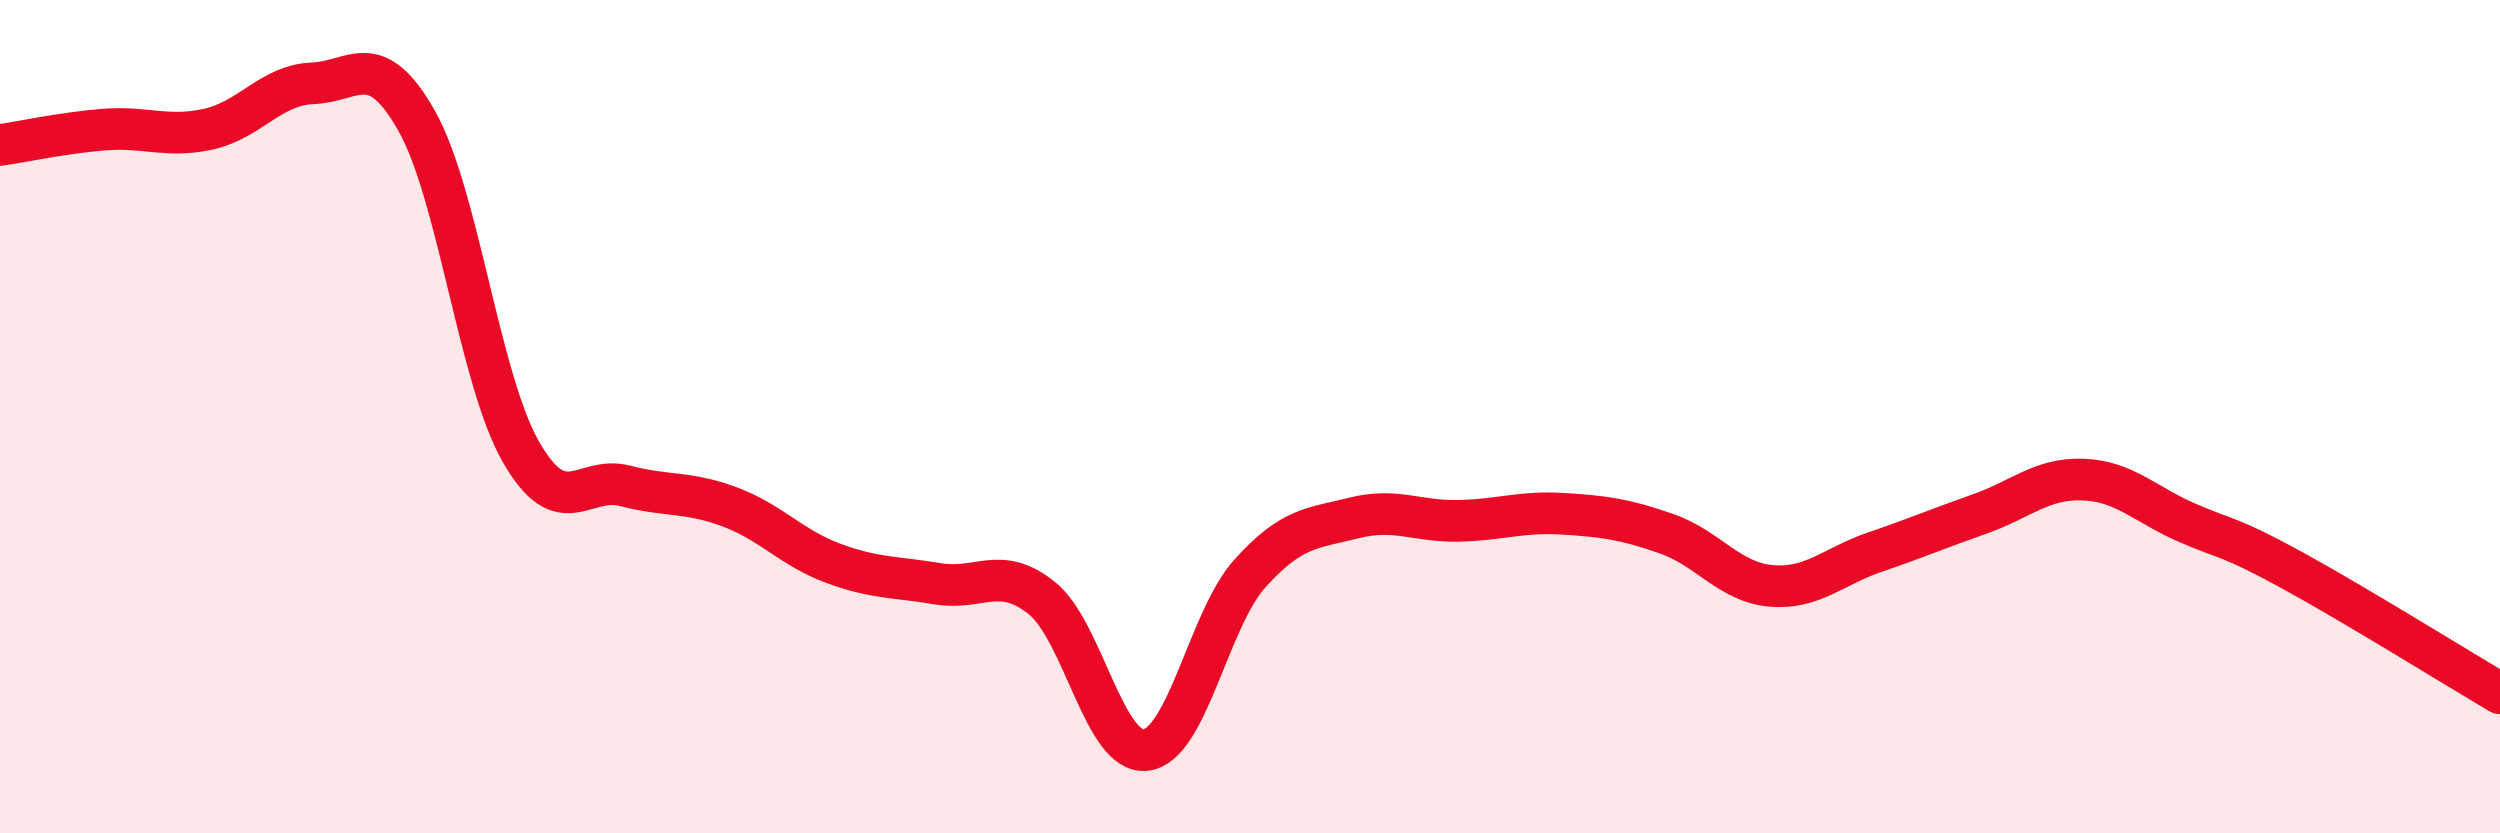 
    <svg width="60" height="20" viewBox="0 0 60 20" xmlns="http://www.w3.org/2000/svg">
      <path
        d="M 0,3.48 C 0.5,3.41 1.5,3.19 2.5,3.11 C 3.5,3.03 4,3.32 5,3.1 C 6,2.88 6.5,2.04 7.5,2 C 8.5,1.96 9,1.13 10,2.9 C 11,4.67 11.5,9.09 12.5,10.84 C 13.5,12.59 14,11.4 15,11.66 C 16,11.92 16.5,11.79 17.5,12.16 C 18.5,12.53 19,13.15 20,13.52 C 21,13.89 21.5,13.84 22.5,14.01 C 23.5,14.18 24,13.55 25,14.35 C 26,15.15 26.5,18.12 27.5,18 C 28.5,17.88 29,14.87 30,13.76 C 31,12.65 31.5,12.68 32.5,12.43 C 33.5,12.18 34,12.52 35,12.5 C 36,12.48 36.5,12.27 37.5,12.33 C 38.5,12.39 39,12.46 40,12.81 C 41,13.16 41.5,13.97 42.5,14.06 C 43.5,14.15 44,13.59 45,13.25 C 46,12.91 46.5,12.69 47.5,12.34 C 48.5,11.99 49,11.47 50,11.51 C 51,11.55 51.5,12.12 52.5,12.55 C 53.5,12.98 53.5,12.86 55,13.68 C 56.5,14.5 59,16.05 60,16.64L60 20L0 20Z"
        fill="#EB0A25"
        opacity="0.1"
        stroke-linecap="round"
        stroke-linejoin="round"
      />
      <path
        d="M 0,3.48 C 0.5,3.41 1.5,3.19 2.5,3.11 C 3.5,3.03 4,3.32 5,3.1 C 6,2.88 6.5,2.04 7.5,2 C 8.5,1.96 9,1.13 10,2.9 C 11,4.67 11.5,9.09 12.5,10.84 C 13.5,12.59 14,11.4 15,11.66 C 16,11.92 16.5,11.79 17.5,12.16 C 18.5,12.53 19,13.15 20,13.52 C 21,13.89 21.5,13.84 22.5,14.01 C 23.5,14.18 24,13.55 25,14.35 C 26,15.15 26.5,18.12 27.5,18 C 28.5,17.88 29,14.87 30,13.76 C 31,12.65 31.5,12.68 32.5,12.43 C 33.5,12.18 34,12.52 35,12.5 C 36,12.48 36.5,12.27 37.5,12.33 C 38.5,12.39 39,12.46 40,12.81 C 41,13.16 41.5,13.97 42.5,14.06 C 43.5,14.15 44,13.59 45,13.25 C 46,12.91 46.5,12.69 47.5,12.34 C 48.5,11.99 49,11.47 50,11.51 C 51,11.55 51.5,12.12 52.5,12.55 C 53.5,12.98 53.5,12.86 55,13.68 C 56.5,14.5 59,16.05 60,16.64"
        stroke="#EB0A25"
        stroke-width="1"
        fill="none"
        stroke-linecap="round"
        stroke-linejoin="round"
      />
    </svg>
  